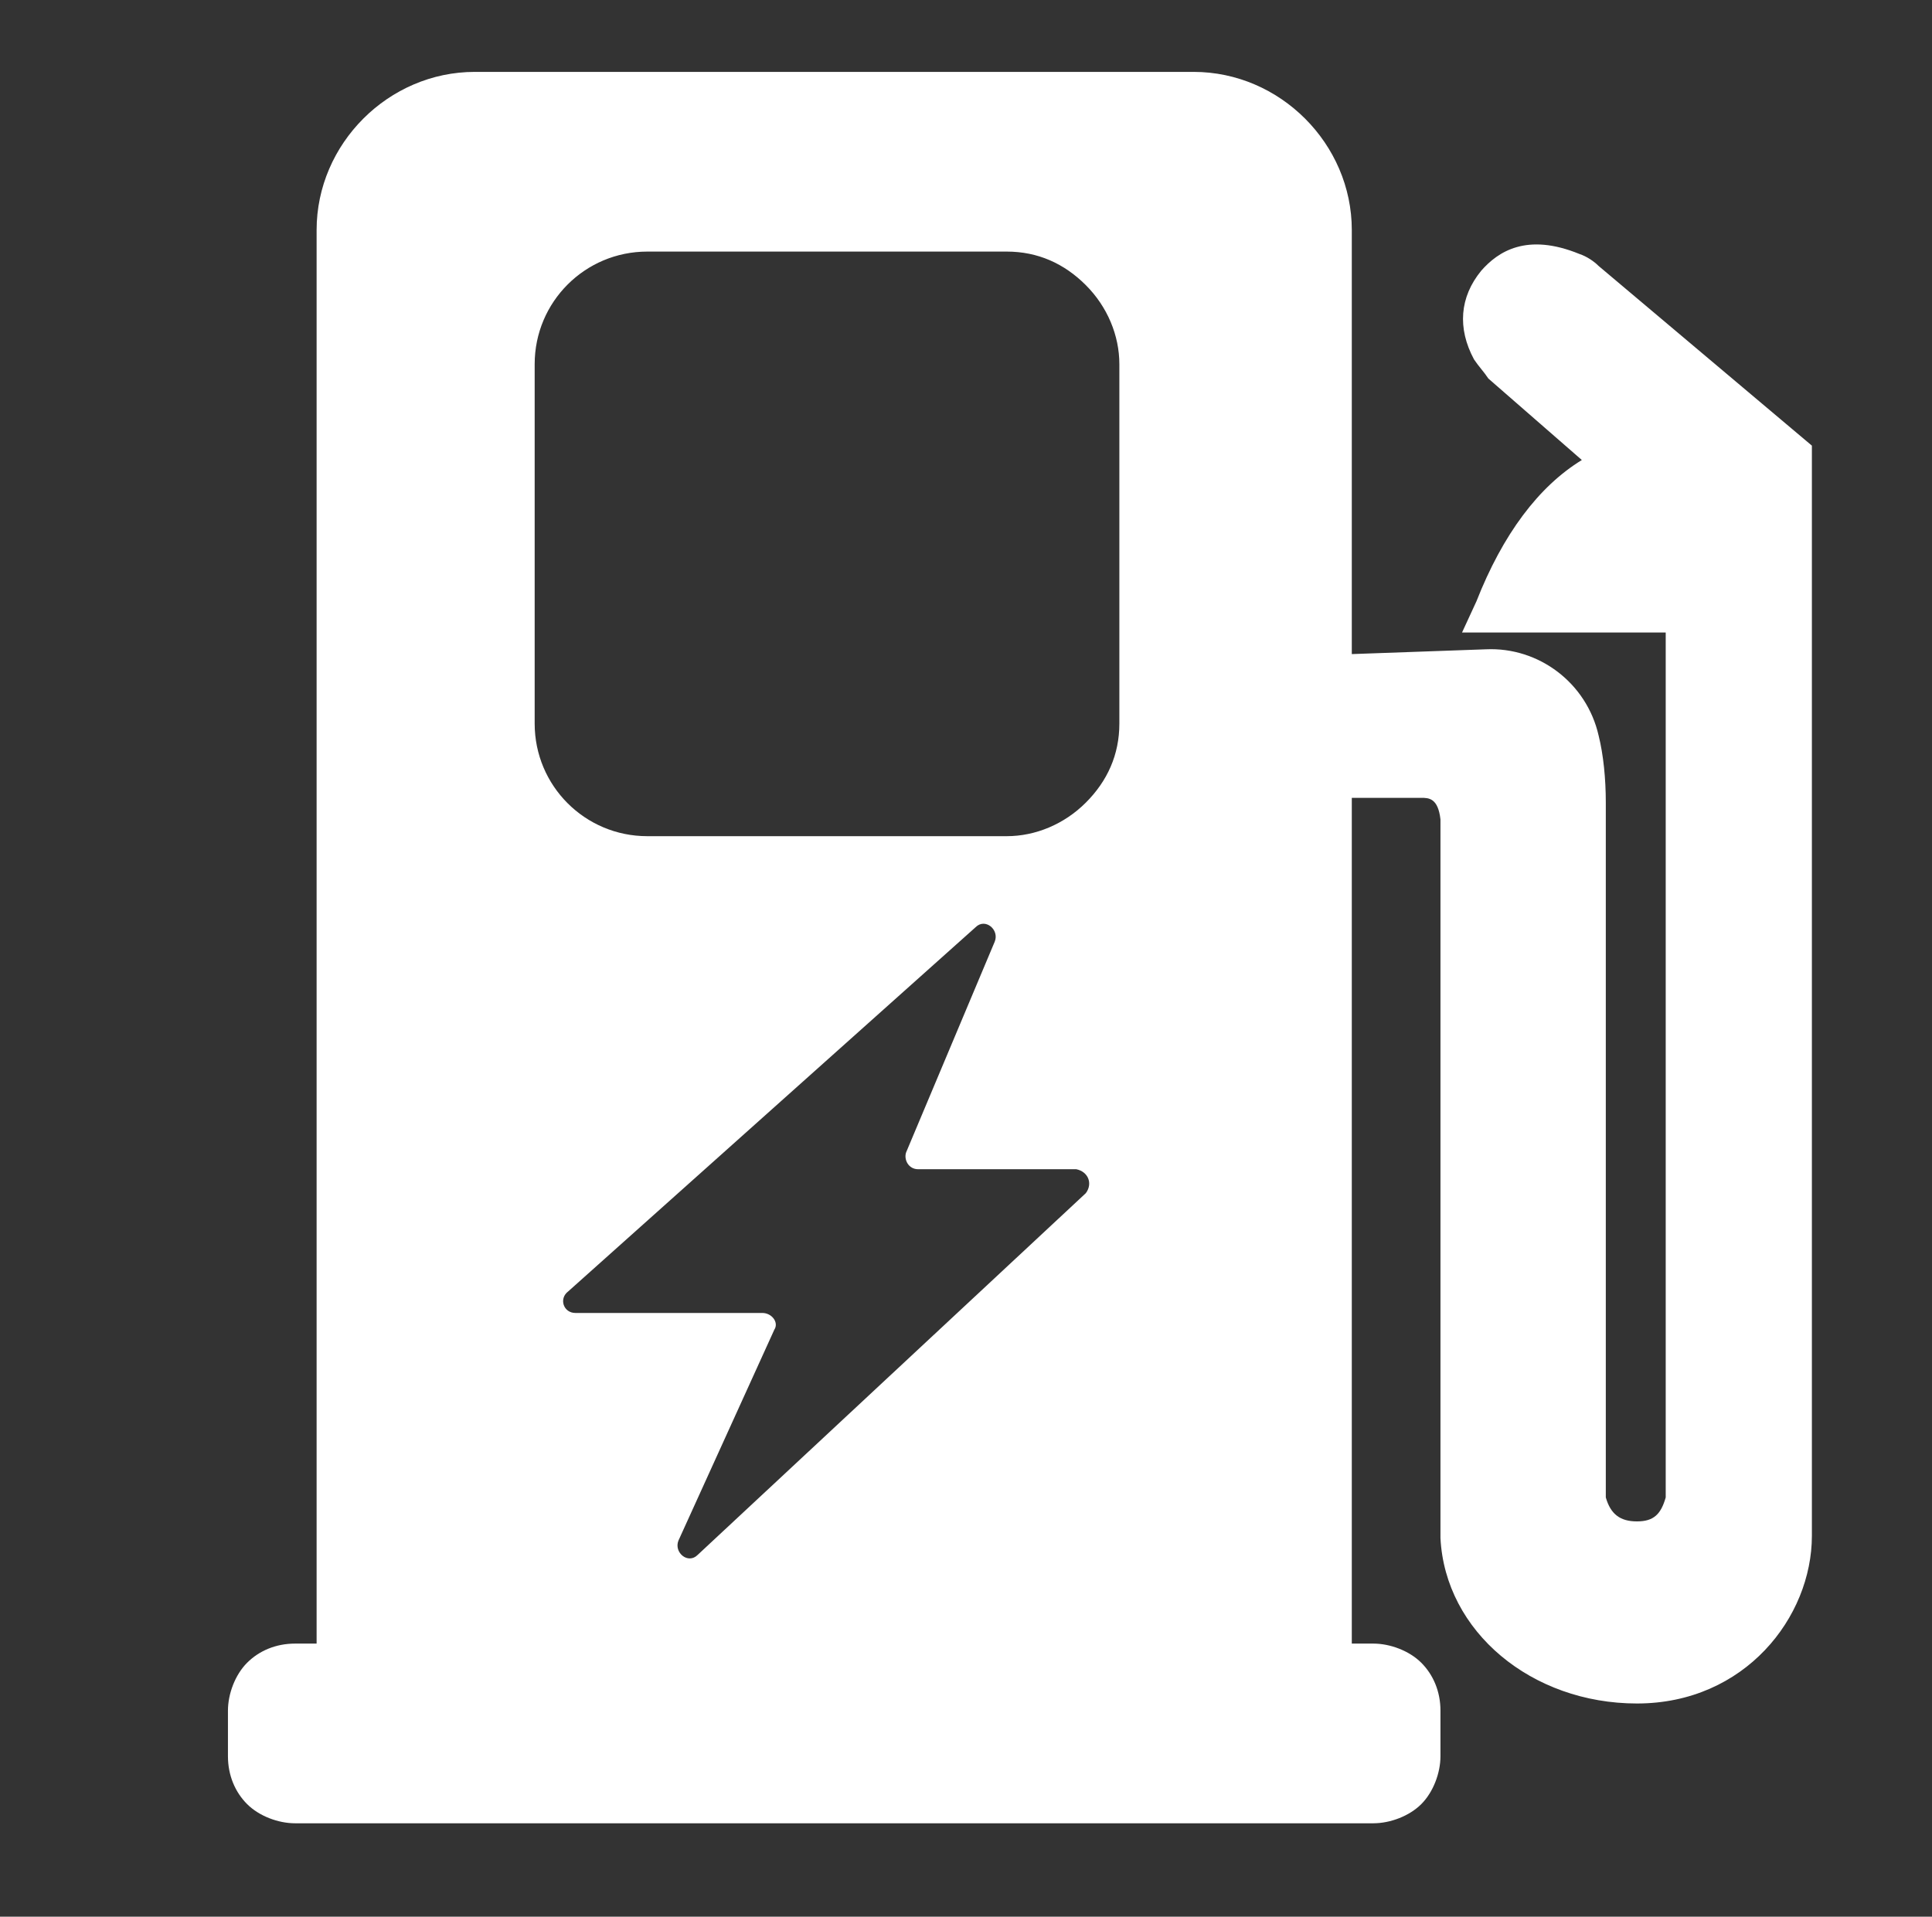 <svg width="129" height="128" viewBox="0 0 129 128" fill="none" xmlns="http://www.w3.org/2000/svg">
<rect x="0" y="0" width="129" height="128" fill="#333333" stroke="none"/>
<path d="M106.74 17.761C106.42 17.441 105.94 17.121 105.46 16.961C101.94 15.521 100.02 16.801 98.9 18.081C97.46 19.841 97.3 21.921 98.42 24.001C98.74 24.481 99.06 24.801 99.38 25.281L105.62 30.721C102.74 32.481 100.34 35.681 98.58 40.161L97.62 42.241H111.22V100.001C110.9 101.121 110.42 101.601 109.3 101.601C108.18 101.601 107.54 101.121 107.22 100.001V53.601C107.22 52.001 107.06 50.401 106.74 49.121C105.94 45.601 102.74 43.201 99.22 43.361L90.26 43.681V15.361C90.26 9.601 85.46 4.801 79.7 4.801H31.7C25.94 4.801 21.14 9.601 21.14 15.361V109.761H19.7C18.42 109.761 17.3 110.241 16.5 111.041C15.7 111.841 15.22 113.121 15.22 114.241V117.281C15.22 118.561 15.7 119.681 16.5 120.481C17.3 121.281 18.58 121.761 19.7 121.761H91.7C92.82 121.761 94.1 121.281 94.9 120.481C95.7 119.681 96.18 118.401 96.18 117.281V114.241C96.18 112.961 95.7 111.841 94.9 111.041C94.1 110.241 92.82 109.761 91.7 109.761H90.26V53.281H94.9C95.38 53.281 96.02 53.281 96.18 54.721V102.721C96.5 108.961 102.26 113.761 109.3 113.761C116.5 113.761 120.98 108.001 120.98 102.561V29.761L106.74 17.761ZM72.5 79.681L46.58 103.841C45.94 104.481 44.98 103.681 45.3 102.881L51.7 88.801C52.02 88.321 51.54 87.681 50.9 87.681H38.42C37.62 87.681 37.3 86.721 37.94 86.241L65.14 61.921C65.78 61.281 66.74 62.081 66.42 62.881L60.5 76.961C60.34 77.441 60.66 78.081 61.3 78.081H71.86C72.66 78.241 72.98 79.041 72.5 79.681ZM74.74 48.321C74.74 50.401 73.94 52.161 72.5 53.601C71.06 55.041 69.14 55.841 67.22 55.841H43.22C39.06 55.841 35.7 52.481 35.7 48.321V24.321C35.7 20.161 39.06 16.801 43.22 16.801H67.22C69.3 16.801 71.06 17.601 72.5 19.041C73.94 20.481 74.74 22.401 74.74 24.321V48.321Z" fill="white"/>
</svg>
